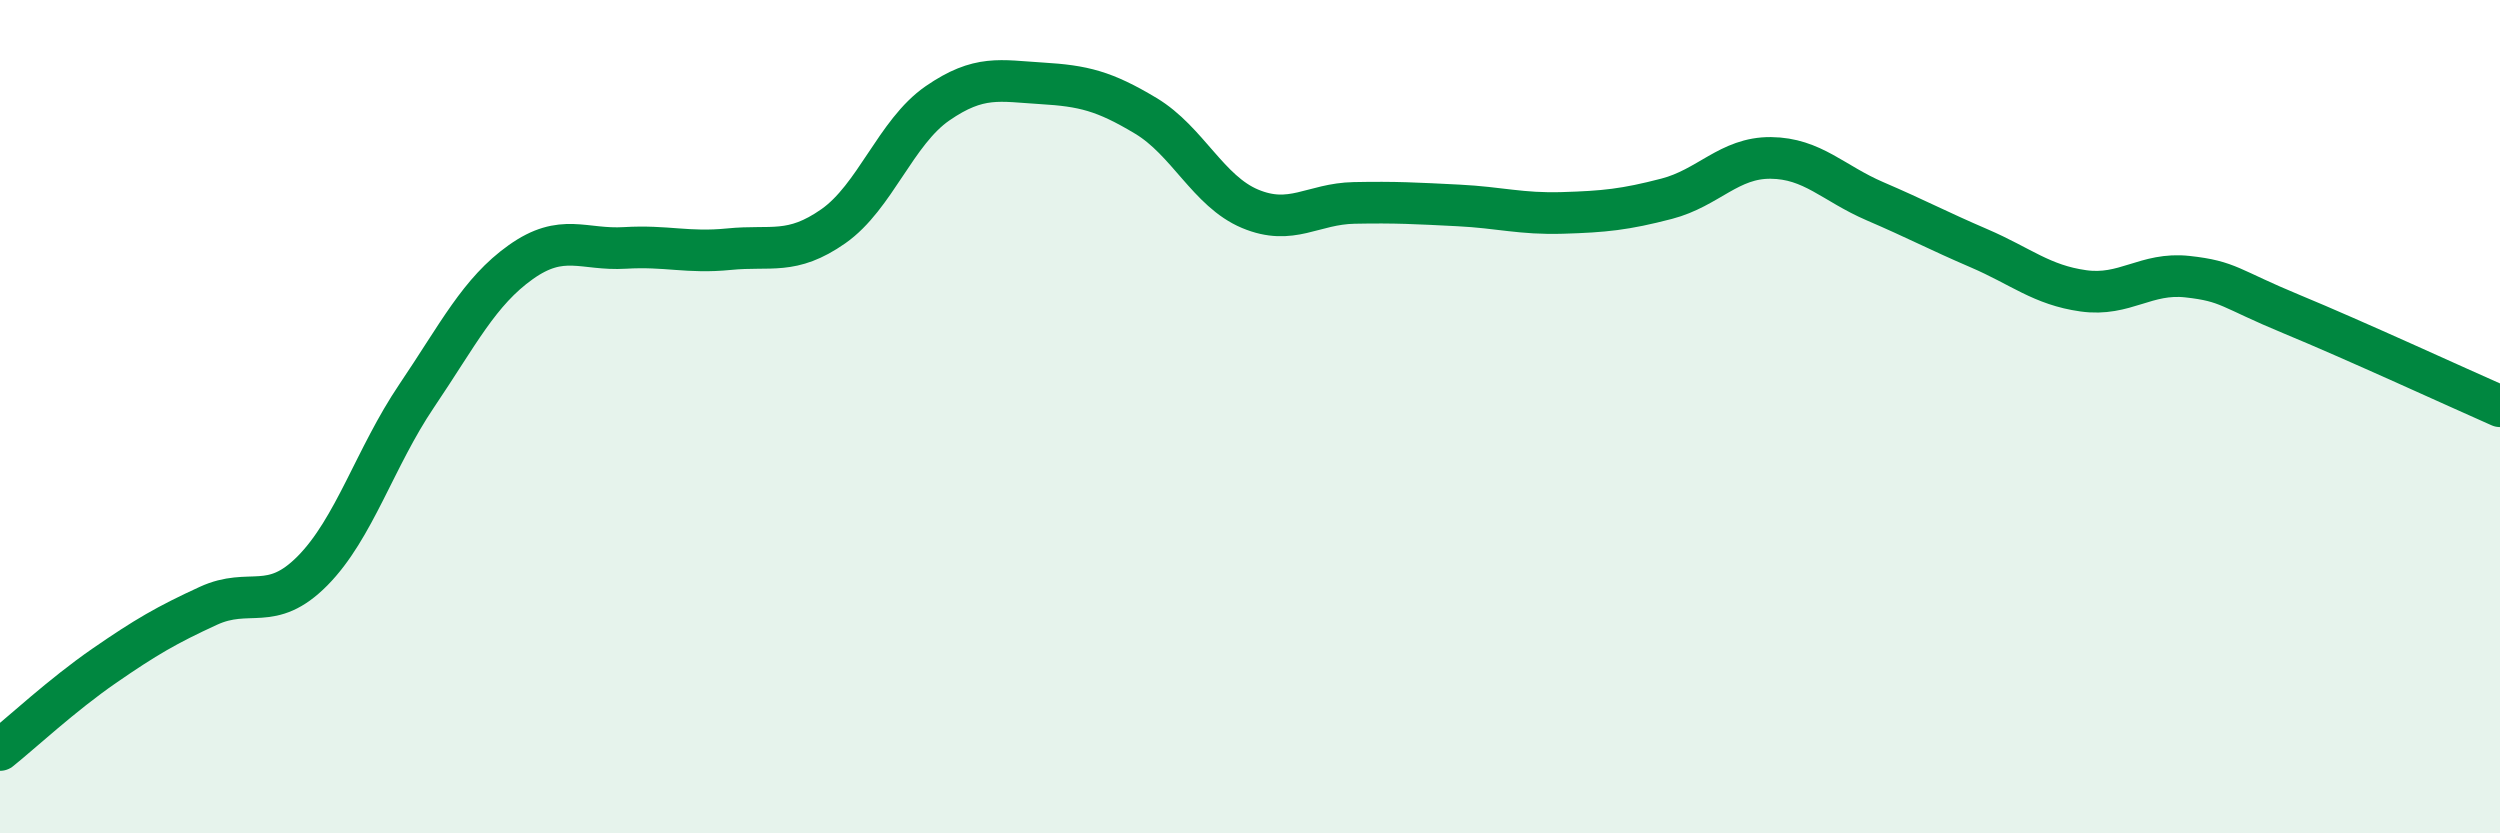 
    <svg width="60" height="20" viewBox="0 0 60 20" xmlns="http://www.w3.org/2000/svg">
      <path
        d="M 0,18 C 0.5,17.6 1.5,16.67 2.5,15.98 C 3.5,15.29 4,15 5,14.54 C 6,14.08 6.5,14.71 7.5,13.7 C 8.5,12.69 9,10.98 10,9.5 C 11,8.02 11.5,7 12.5,6.29 C 13.5,5.58 14,6.01 15,5.95 C 16,5.89 16.5,6.08 17.5,5.98 C 18.5,5.88 19,6.13 20,5.43 C 21,4.73 21.5,3.17 22.5,2.48 C 23.5,1.79 24,1.94 25,2 C 26,2.06 26.5,2.18 27.5,2.78 C 28.5,3.38 29,4.59 30,5.01 C 31,5.43 31.5,4.89 32.5,4.87 C 33.5,4.85 34,4.88 35,4.93 C 36,4.98 36.5,5.14 37.5,5.11 C 38.5,5.08 39,5.03 40,4.77 C 41,4.51 41.5,3.78 42.5,3.79 C 43.5,3.8 44,4.4 45,4.83 C 46,5.26 46.5,5.53 47.5,5.96 C 48.5,6.39 49,6.84 50,6.98 C 51,7.12 51.5,6.53 52.5,6.64 C 53.5,6.75 53.5,6.92 55,7.54 C 56.5,8.16 59,9.31 60,9.75L60 20L0 20Z"
        fill="#008740"
        opacity="0.1"
        stroke-linecap="round"
        stroke-linejoin="round"
      />
      <path
        d="M 0,18 C 0.5,17.6 1.5,16.67 2.5,15.98 C 3.5,15.29 4,15 5,14.54 C 6,14.08 6.5,14.71 7.5,13.7 C 8.5,12.69 9,10.98 10,9.5 C 11,8.02 11.5,7 12.5,6.29 C 13.5,5.58 14,6.01 15,5.95 C 16,5.89 16.5,6.08 17.5,5.98 C 18.5,5.88 19,6.13 20,5.43 C 21,4.73 21.5,3.17 22.5,2.48 C 23.5,1.79 24,1.94 25,2 C 26,2.06 26.5,2.18 27.5,2.78 C 28.5,3.38 29,4.59 30,5.01 C 31,5.43 31.5,4.89 32.5,4.87 C 33.5,4.85 34,4.88 35,4.93 C 36,4.98 36.5,5.14 37.5,5.11 C 38.5,5.08 39,5.03 40,4.77 C 41,4.51 41.5,3.78 42.5,3.79 C 43.5,3.8 44,4.4 45,4.83 C 46,5.26 46.5,5.53 47.5,5.96 C 48.5,6.39 49,6.84 50,6.98 C 51,7.12 51.5,6.53 52.5,6.64 C 53.5,6.75 53.5,6.92 55,7.54 C 56.5,8.16 59,9.31 60,9.75"
        stroke="#008740"
        stroke-width="1"
        fill="none"
        stroke-linecap="round"
        stroke-linejoin="round"
      />
    </svg>
  